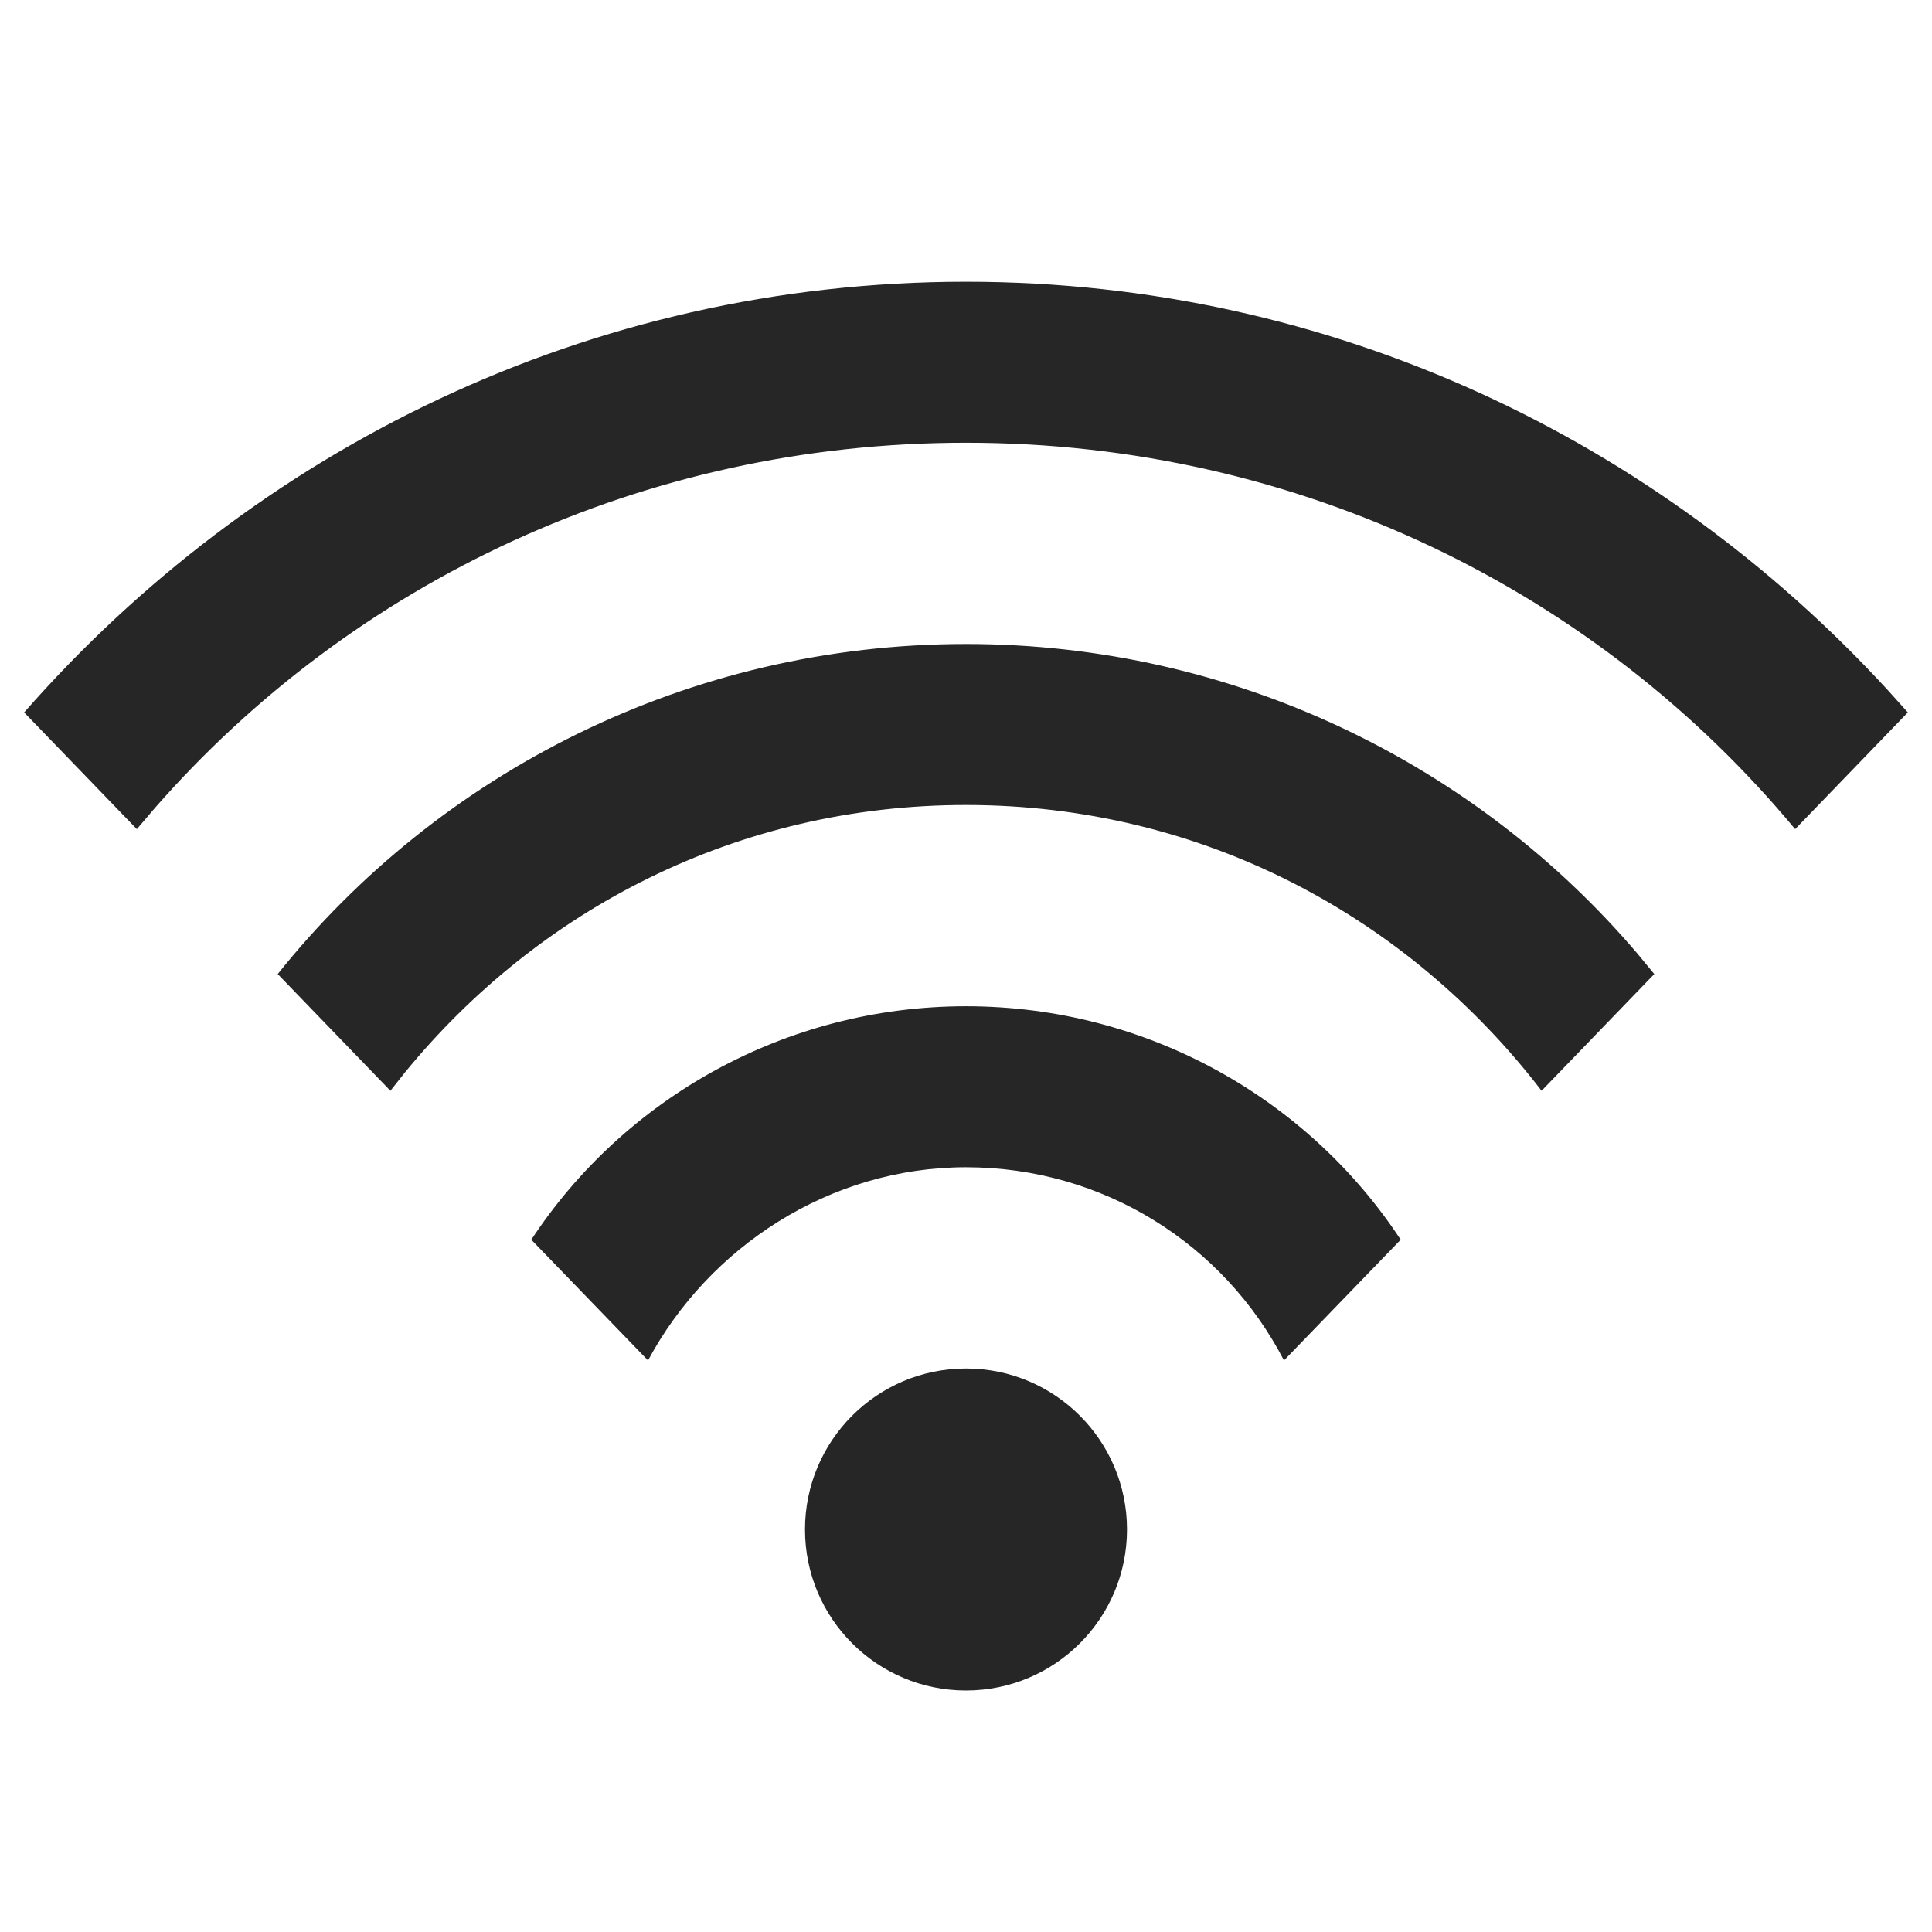 <svg width="48" height="48" viewBox="0 0 48 48" fill="none" xmlns="http://www.w3.org/2000/svg">
<path d="M24 25C28.5 25 32.5 27.3 34.8 30.8L31.9 33.8C30.4 30.9 27.4 29 24 29C20.6 29 17.6 31 16.1 33.8L13.2 30.8C15.5 27.3 19.5 25 24 25ZM24 16C30.67 16 36.686 18.99 40.693 23.706L41.1 24.2L38.3 27.1C35 22.8 29.9 20 24 20C18.311 20 13.365 22.604 10.06 26.645L9.7 27.1L6.9 24.2C10.9 19.2 17.1 16 24 16ZM24 7C33.123 7 41.211 10.957 46.89 17.133L47.4 17.7L44.6 20.6C39.7 14.7 32.3 11 24 11C15.951 11 8.749 14.479 3.852 20.07L3.4 20.6L0.6 17.7C6.3 11.2 14.6 7 24 7ZM24 42C26.209 42 28 40.209 28 38C28 35.791 26.209 34 24 34C21.791 34 20 35.791 20 38C20 40.209 21.791 42 24 42Z" fill="#262626"/>
</svg>
